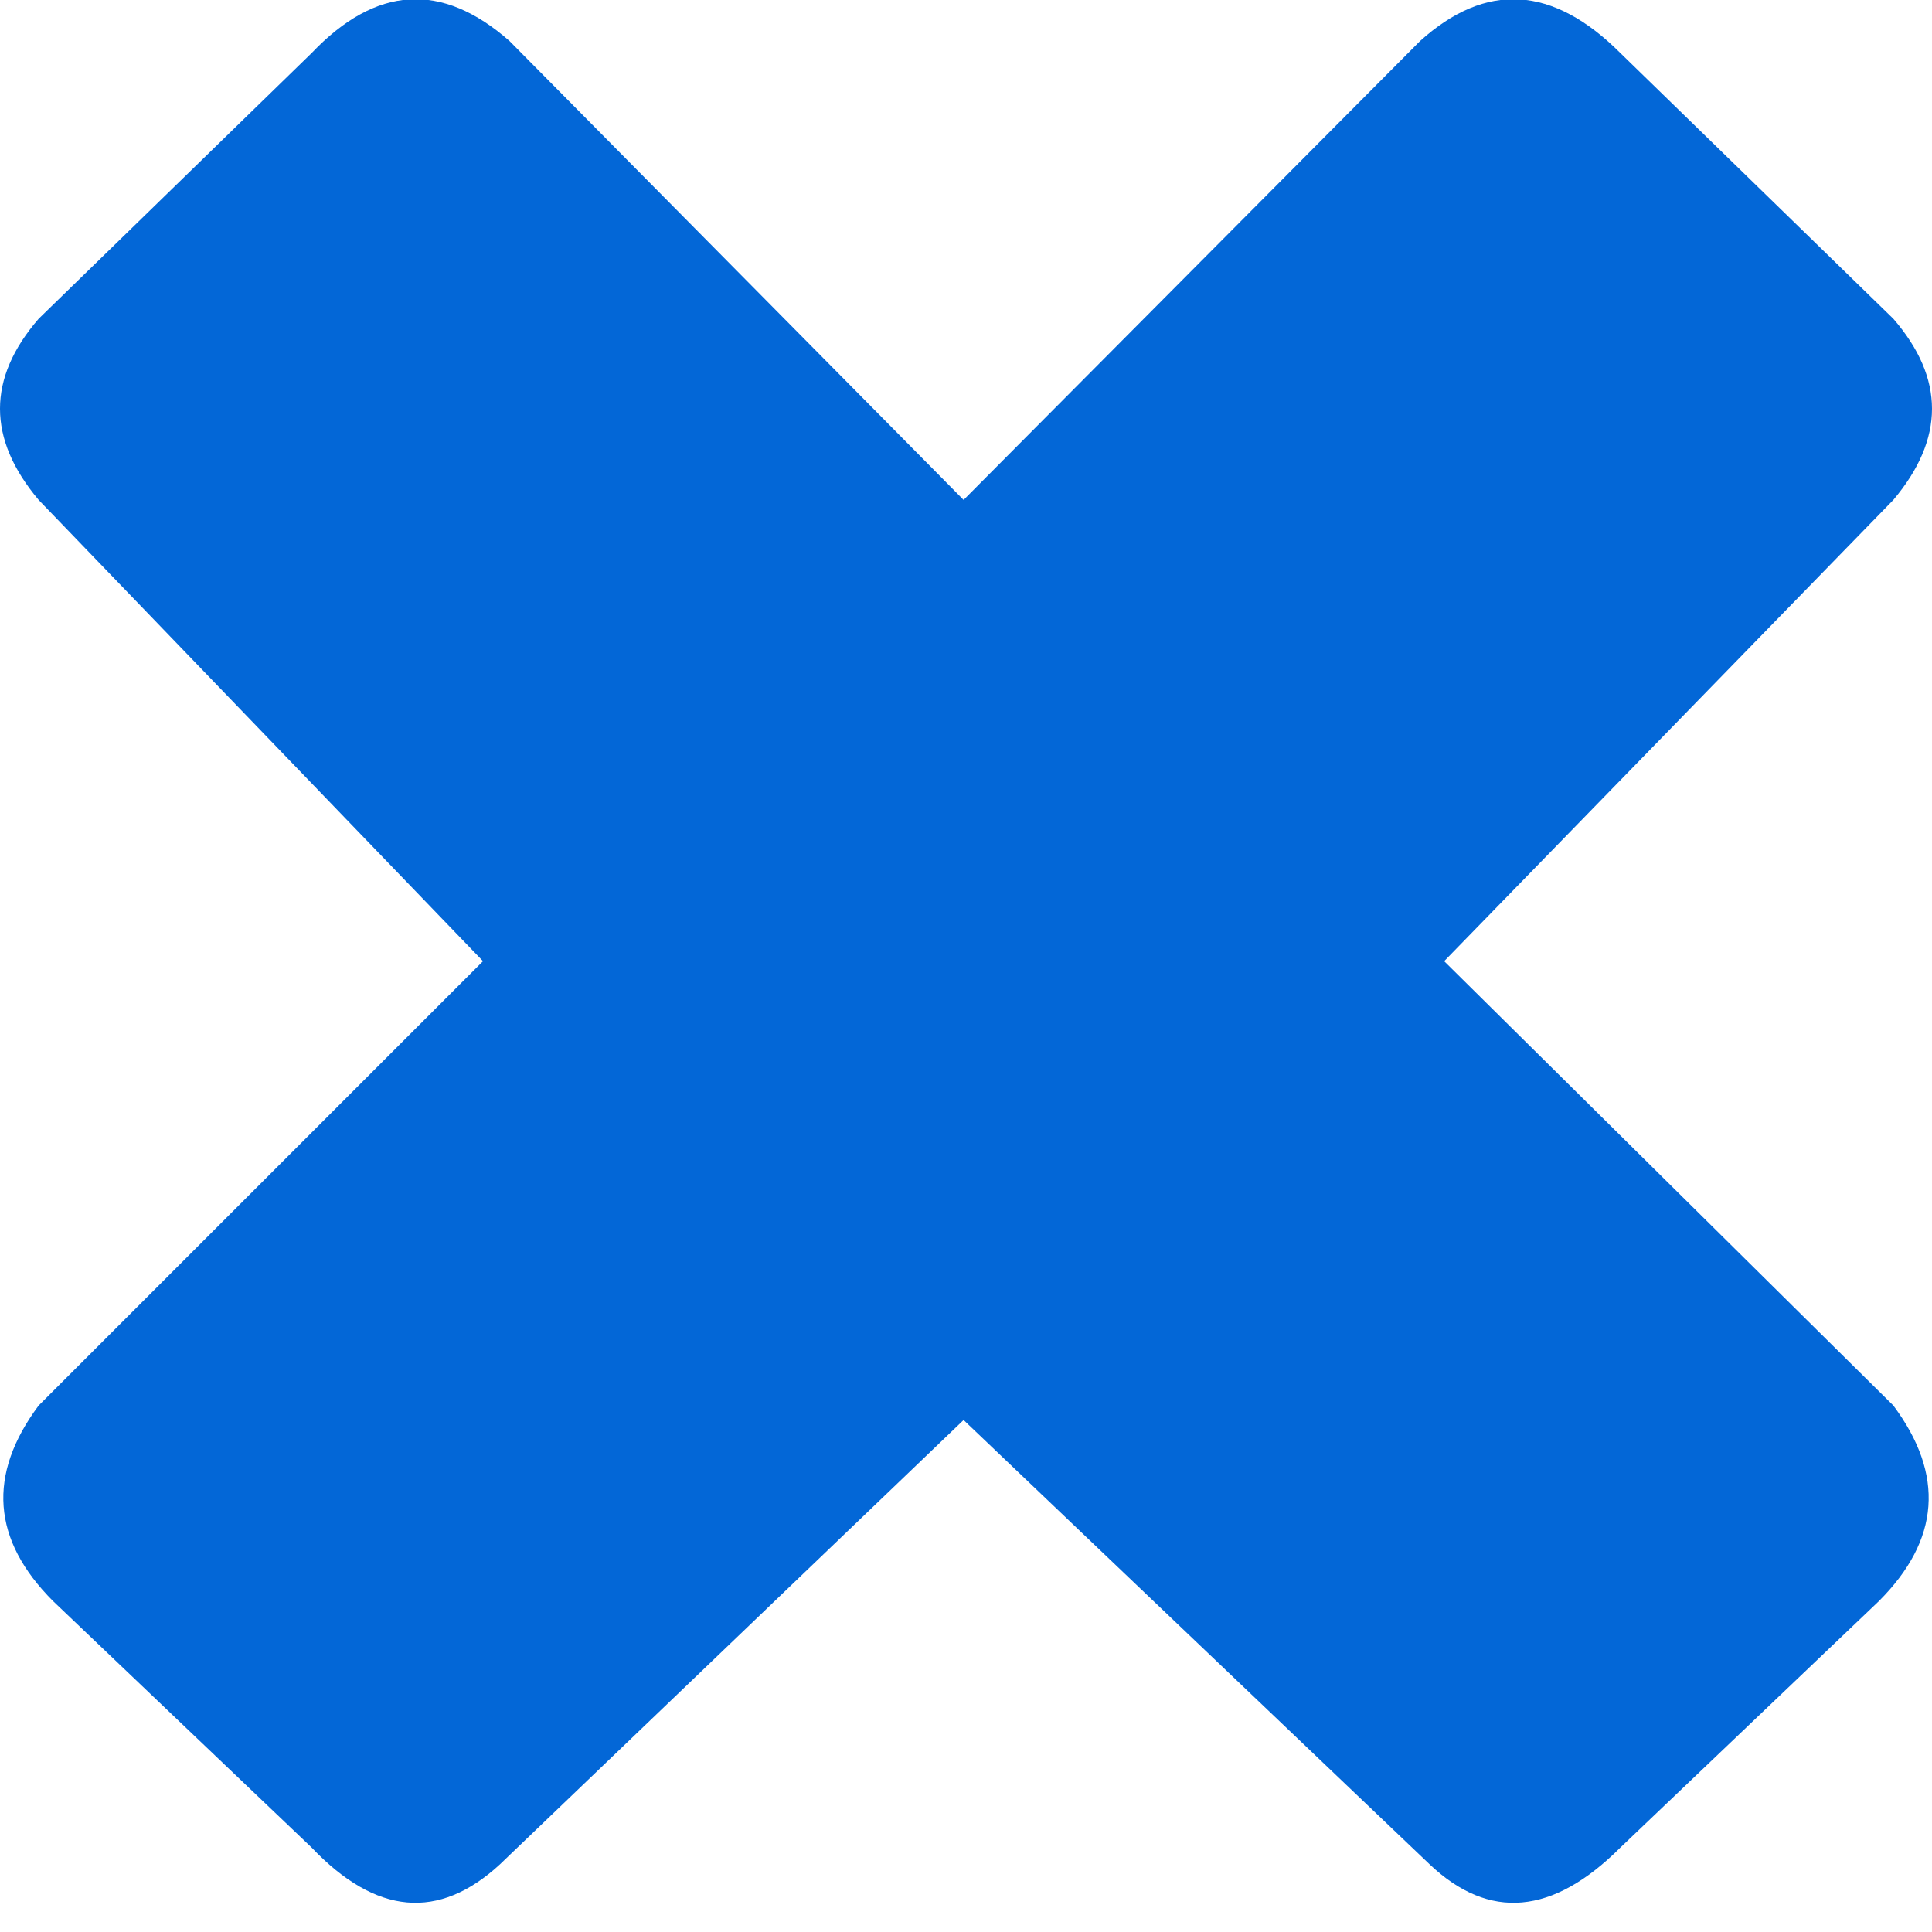 <?xml version="1.0" encoding="utf-8"?><svg id="icoMapShuttle-Files" image-rendering="auto" baseProfile="basic" version="1.1" x="0px" y="0px" width="40" height="40" xmlns="http://www.w3.org/2000/svg" xmlns:xlink="http://www.w3.org/1999/xlink"><g id="000----EXPORT-ALL_icoCloseBlue" overflow="visible"><g><g id="Layer1_0_FILL"><path fill="#0367D7" stroke="none" d="M29.9 19.9L39.2 10.35Q40.8 8.45 39.2 6.6L33.55 1.1Q31.45 -1 29.4 .85L19.95 10.35 10.55 .85Q8.45 -1 6.45 1.1L.8 6.6Q-.8 8.45 .8 10.35L10 19.9 .8 29.1Q-.8 31.25 1.1 33.15L6.45 38.25Q8.45 40.35 10.35 38.6L19.95 29.4 29.6 38.6Q31.45 40.35 33.55 38.25L38.9 33.15Q40.8 31.25 39.2 29.1L29.9 19.9Z"/></g></g></g></svg>